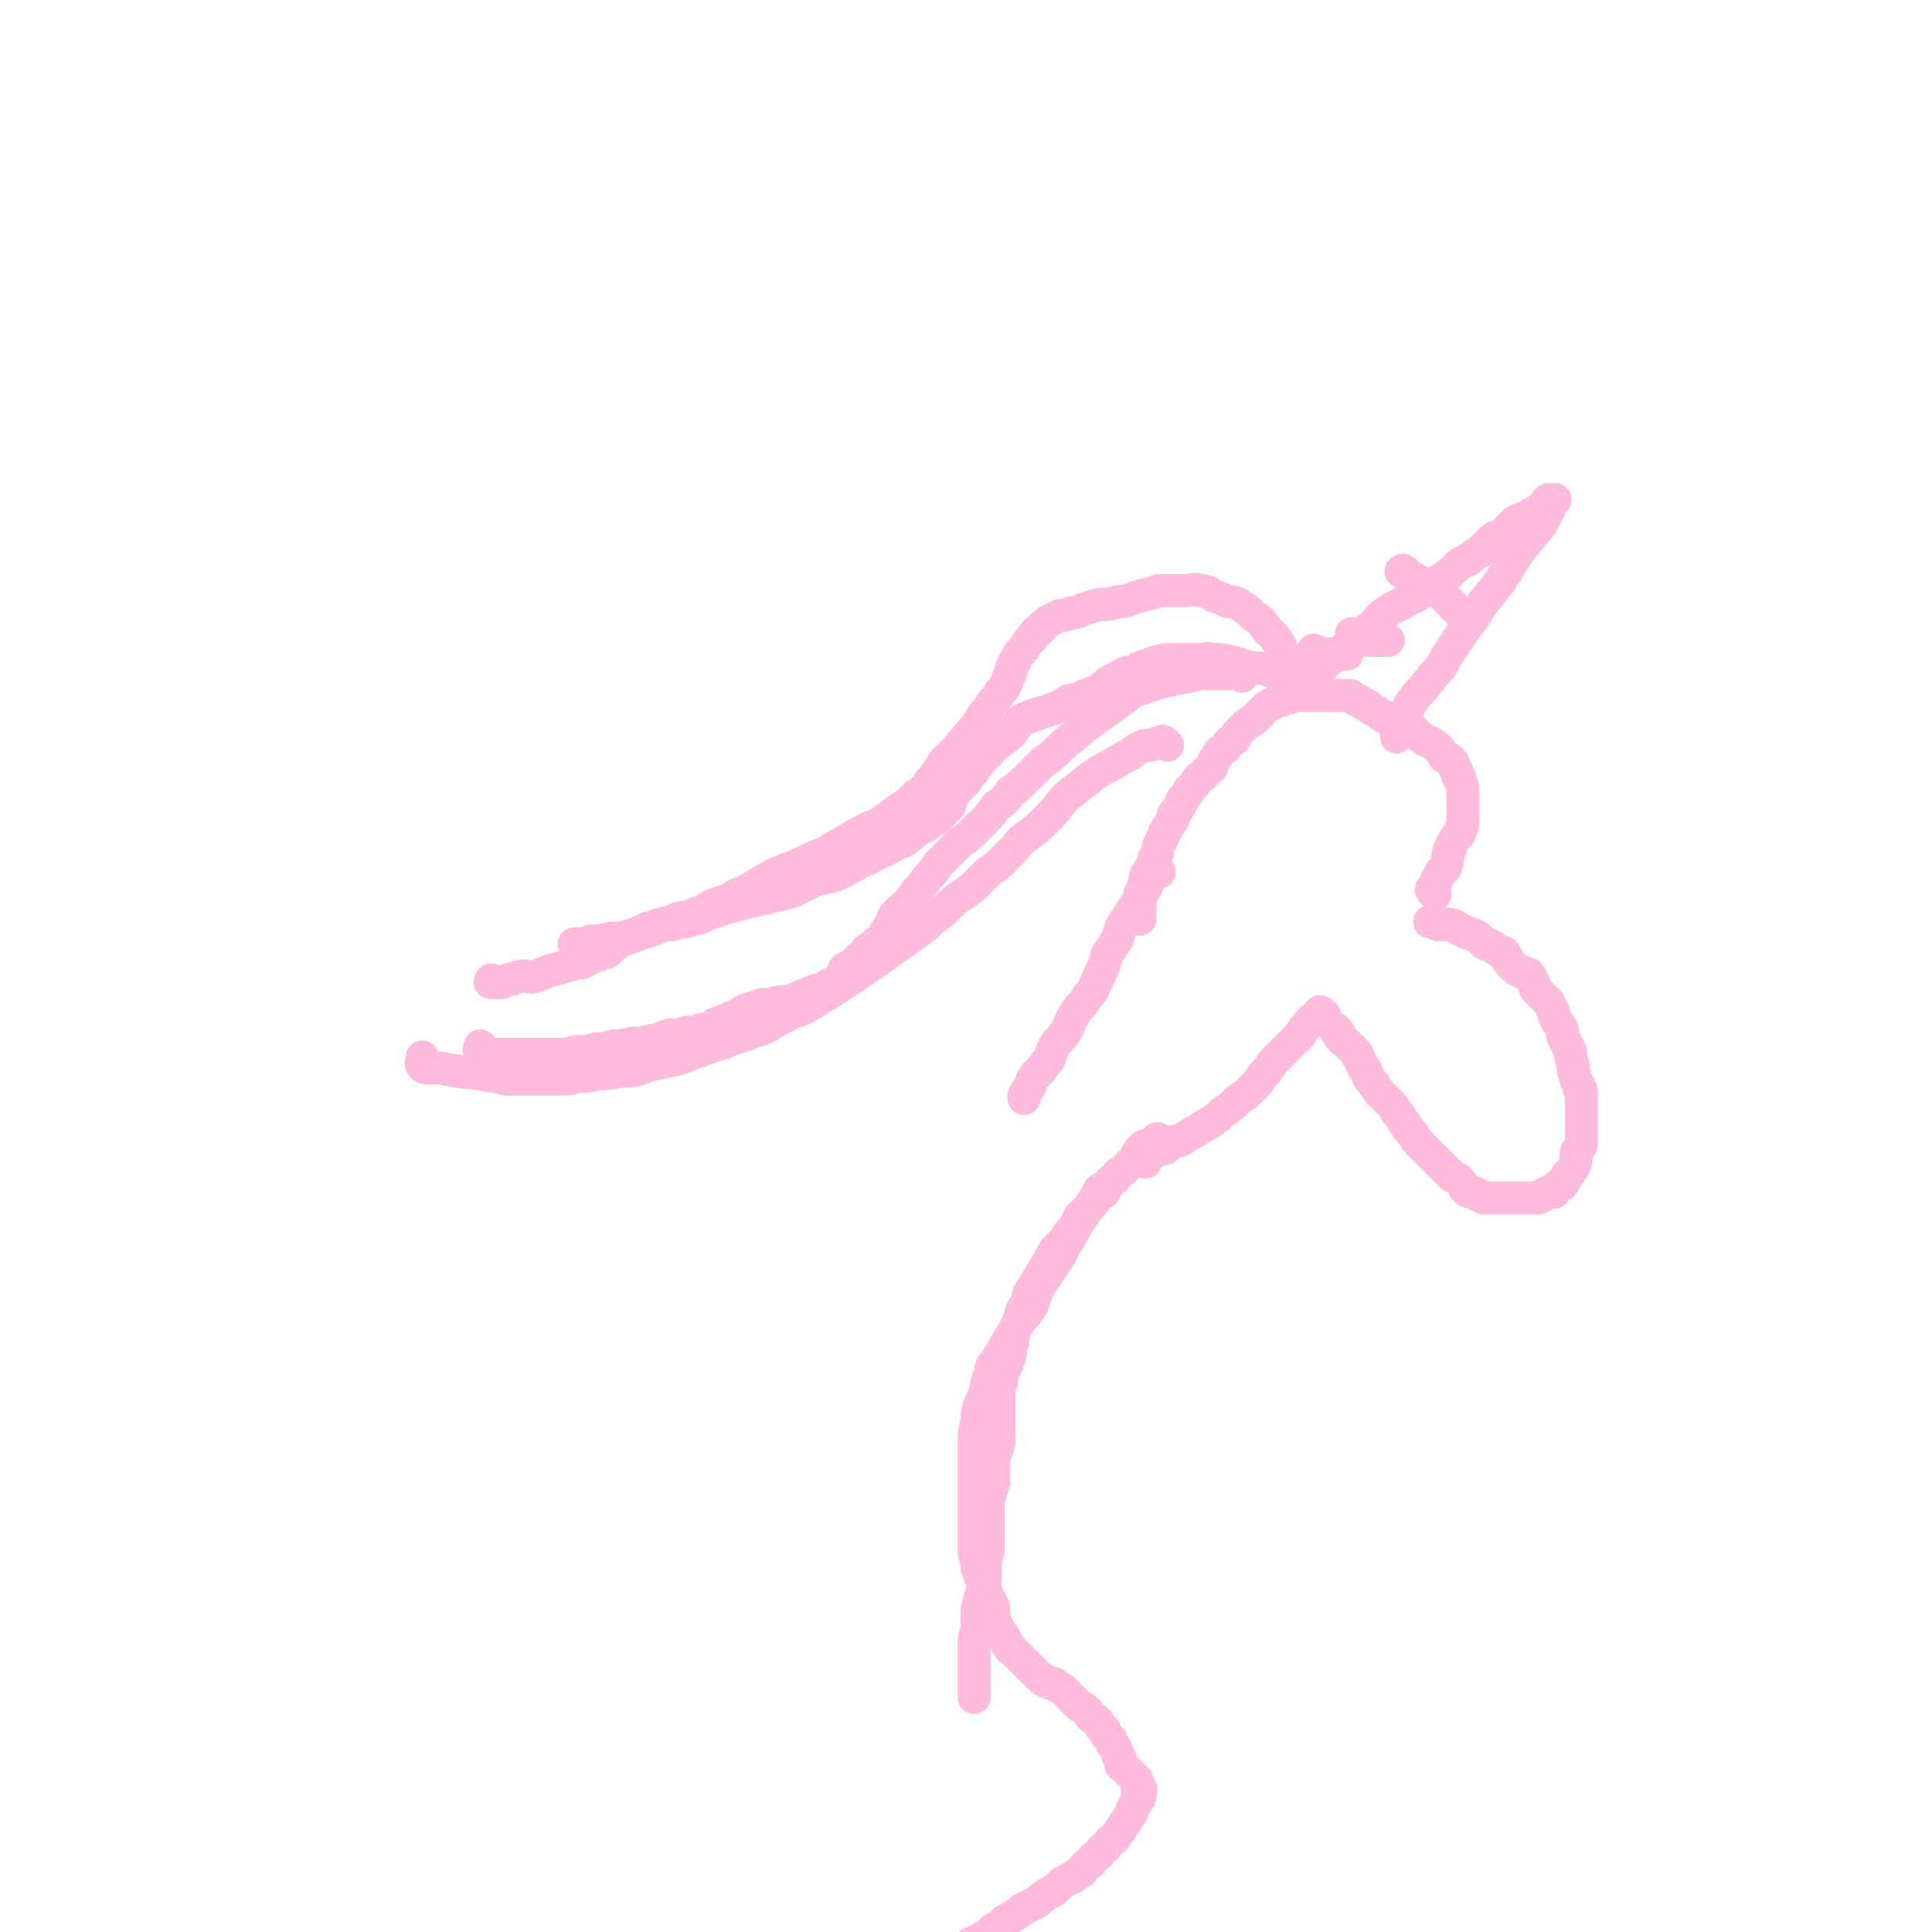 <svg viewBox='0 0 700 700' version='1.1' xmlns='http://www.w3.org/2000/svg' xmlns:xlink='http://www.w3.org/1999/xlink'><g fill='none' stroke='#FFBBDD' stroke-width='12' stroke-linecap='round' stroke-linejoin='round'><path d='M485,374c-1,-1 -2,-2 -1,-1 0,0 0,1 1,2 1,2 2,2 3,3 1,1 1,1 2,2 2,2 2,2 2,3 2,3 1,3 3,5 1,3 1,3 3,5 1,2 1,2 3,4 1,1 1,1 2,2 2,2 2,2 3,4 2,2 1,2 3,4 1,2 1,2 3,4 1,2 1,2 3,4 1,1 1,1 2,2 2,2 2,2 4,4 1,1 1,1 3,3 1,1 1,1 2,2 2,1 2,1 3,2 2,2 1,2 2,3 1,1 2,1 3,1 1,1 1,1 2,1 1,1 1,1 2,1 1,0 1,0 2,0 1,0 1,0 2,0 1,0 1,0 2,0 2,0 2,0 3,0 1,0 1,0 2,0 1,0 1,0 2,0 1,0 1,0 2,0 1,0 1,0 2,0 1,0 1,0 2,0 1,0 1,0 2,-1 1,-1 1,-1 2,-1 1,-1 1,0 2,0 0,0 0,-1 0,-1 1,-1 1,-1 1,-1 1,-1 2,0 2,-1 1,-1 1,-1 1,-2 1,-2 2,-2 3,-4 0,0 0,0 1,-2 0,-1 0,-1 0,-3 0,-1 1,-1 1,-2 1,-1 1,-1 1,-2 0,-2 0,-2 0,-3 0,-2 0,-2 0,-4 0,-1 0,-1 0,-2 0,-1 0,-1 0,-2 0,-2 0,-2 0,-4 0,-1 0,-1 0,-2 0,-2 0,-2 -1,-3 0,-2 -1,-2 -1,-3 -1,-3 -1,-3 -1,-5 -1,-3 -1,-3 -1,-5 -1,-2 -1,-2 -2,-4 -1,-2 -1,-2 -1,-4 -1,-2 -1,-2 -2,-3 -1,-2 -1,-2 -1,-3 -1,-2 -1,-2 -2,-4 -2,-2 -2,-2 -4,-4 -1,-1 -1,-1 -1,-2 -1,-2 -1,-3 -2,-4 -2,-1 -2,0 -3,-1 -1,-1 -2,-1 -2,-1 -1,-1 -1,-1 -2,-2 -1,-1 -1,-2 -1,-2 -1,-2 -1,-2 -2,-2 -2,-1 -2,-1 -3,-2 -2,-1 -2,-1 -3,-1 -1,-1 -1,-1 -2,-2 -1,-1 -1,-1 -2,-1 -1,-1 -2,-1 -2,-1 -1,0 -1,0 -2,-1 -1,0 -1,0 -2,-1 -1,0 -1,-1 -2,-1 -1,0 -1,0 -2,0 -1,0 -1,0 -1,0 -1,0 -1,0 -1,0 -1,0 -1,0 -1,0 0,0 0,-1 0,-1 0,0 -1,0 -1,0 -1,0 -2,0 -2,0 '/><path d='M520,324c-1,-1 -1,-1 -1,-1 -1,-1 0,-1 0,-1 1,-1 1,-1 1,-2 1,-2 1,-2 2,-4 1,-1 2,-1 2,-3 1,-2 0,-2 1,-4 0,-2 1,-2 1,-3 1,-2 1,-2 2,-3 1,-1 1,-1 1,-2 1,-2 1,-2 1,-4 0,-1 0,-1 0,-2 0,-2 0,-2 0,-3 0,-2 0,-2 0,-4 0,-1 0,-1 0,-2 0,-2 -1,-2 -1,-4 -1,-1 -1,-1 -1,-2 0,-1 -1,-1 -1,-2 -1,-1 0,-2 -1,-2 -1,-2 -2,-1 -3,-2 -1,-2 -1,-2 -2,-3 -2,-2 -3,-2 -5,-3 -3,-2 -2,-2 -5,-4 -3,-1 -3,-1 -5,-2 -2,-2 -2,-2 -4,-2 -2,-1 -2,-1 -3,-2 -2,-1 -2,-1 -2,-1 -1,-1 -1,-1 -1,-1 -1,-1 -1,0 -2,-1 -1,-1 -1,-1 -2,-1 -2,-1 -2,-2 -3,-2 -2,0 -2,0 -4,0 -1,0 -1,0 -3,0 -2,0 -2,0 -5,0 -2,0 -2,0 -4,0 -1,0 -1,0 -2,0 -1,0 -1,0 -2,0 -2,1 -2,1 -3,1 -2,1 -2,1 -3,1 -2,1 -2,1 -4,2 -1,1 -1,1 -2,2 -2,2 -2,2 -3,3 -2,1 -2,1 -4,3 -2,2 -2,2 -3,4 -2,1 -2,1 -3,3 -2,1 -2,1 -3,3 -2,2 -1,2 -2,4 -2,2 -2,1 -3,3 -2,1 -2,1 -3,3 -1,1 -1,1 -2,2 -1,2 -1,2 -2,3 -1,1 -1,1 -1,2 -1,2 -1,2 -2,3 -1,1 -1,1 -1,3 -1,1 -1,1 -2,3 -1,1 -1,1 -1,2 -1,2 -1,2 -2,4 -1,2 0,2 -1,4 -1,1 -1,1 -1,3 -1,1 -1,1 -2,3 -1,1 -1,1 -1,3 -1,1 0,1 -1,3 0,1 -1,1 -1,2 0,1 0,1 0,2 0,1 0,1 0,2 0,1 0,1 0,2 0,1 0,1 0,3 0,0 0,0 0,0 '/><path d='M420,316c-1,-1 -1,-1 -1,-1 -1,-1 -1,0 -1,0 -1,1 -1,1 -1,2 -1,3 -1,3 -2,5 -2,3 -2,3 -3,5 -2,3 -2,3 -4,6 -2,3 -2,3 -3,7 -2,3 -2,3 -4,6 -1,4 -1,4 -3,8 -2,4 -1,4 -4,7 -2,4 -3,3 -5,7 -2,3 -1,3 -3,6 -2,3 -2,2 -4,5 -1,2 -1,2 -2,5 -2,2 -2,2 -3,4 -1,1 -2,1 -2,2 -2,2 -1,2 -2,4 -1,1 -1,1 -2,3 0,0 0,0 0,1 '/><path d='M480,368c-1,-1 -1,-1 -1,-1 -1,-1 -1,0 -1,0 -1,1 -1,1 -1,1 -2,2 -2,1 -3,3 -2,2 -2,2 -3,4 -2,2 -2,2 -4,4 -2,2 -2,2 -4,4 -2,2 -2,2 -4,5 -2,2 -2,2 -3,4 -2,2 -2,2 -4,4 -2,2 -2,1 -4,3 -2,2 -2,2 -5,4 -2,2 -2,2 -5,4 -2,1 -2,1 -5,3 -2,1 -2,1 -5,3 -2,1 -2,0 -3,1 -2,1 -2,2 -3,2 -2,1 -2,0 -4,1 -1,0 -1,0 -1,1 -1,1 0,1 -1,1 -1,1 -1,1 -1,1 -1,0 0,1 0,1 '/><path d='M477,245c-1,-1 -1,-1 -1,-1 -1,-1 0,-1 0,-1 1,-1 2,0 3,-1 1,-2 1,-2 3,-3 2,-2 2,-2 4,-3 2,-2 2,-2 5,-4 3,-3 3,-3 6,-5 3,-3 2,-3 5,-5 4,-3 4,-2 7,-4 4,-2 4,-2 7,-4 3,-2 3,-2 6,-4 3,-2 3,-2 5,-4 2,-2 2,-2 5,-3 2,-2 2,-2 4,-3 2,-2 2,-2 4,-4 2,-2 2,-1 5,-3 2,-2 2,-2 4,-4 2,-1 2,-1 5,-2 1,-1 1,-1 3,-2 1,-1 1,0 2,-1 1,-1 1,-1 1,-2 1,-1 1,-1 1,-1 1,0 1,0 2,0 0,0 1,0 0,0 0,0 0,1 -1,1 -1,1 0,2 -1,3 -1,2 -1,2 -2,4 -2,3 -2,3 -4,5 -2,3 -2,2 -4,5 -2,3 -2,3 -4,6 -1,3 -2,2 -3,5 -2,2 -2,3 -4,5 -1,2 -2,2 -3,4 -3,4 -2,4 -5,7 -2,3 -2,3 -4,6 -2,3 -2,3 -4,6 -2,4 -2,4 -5,7 -1,2 -2,2 -3,4 -3,3 -3,3 -5,6 -1,1 0,1 -1,3 -1,1 -2,1 -2,2 -1,1 0,2 -1,2 0,1 -1,0 -1,1 -1,1 0,1 0,2 0,0 0,0 0,0 0,1 0,1 0,1 0,1 0,1 0,1 '/><path d='M509,208c-1,-1 -2,-1 -1,-1 0,-1 1,0 1,0 1,1 1,2 2,2 2,1 2,1 4,2 2,1 2,1 3,2 2,1 2,1 4,2 1,1 1,1 2,2 1,1 1,1 2,2 1,1 1,1 2,2 1,1 1,1 1,1 '/><path d='M491,231c-1,-1 -2,-2 -1,-1 0,0 0,1 2,1 2,1 3,1 5,1 3,0 3,0 5,0 0,0 0,0 1,0 '/><path d='M477,237c-1,-1 -2,-1 -1,-1 0,-1 0,0 1,0 3,1 3,1 6,1 2,0 2,0 4,0 0,0 0,0 1,0 '/><path d='M473,251c-1,-1 -1,-1 -1,-1 -1,-1 -1,-1 -1,-1 -1,-2 -1,-2 -1,-4 -2,-2 -2,-2 -3,-5 -2,-3 -2,-3 -3,-6 -2,-3 -2,-3 -5,-6 -2,-3 -2,-3 -5,-5 -2,-2 -2,-2 -5,-4 -2,-1 -2,-1 -4,-1 -2,-1 -2,-1 -5,-2 -2,-1 -2,-2 -5,-2 -3,-1 -3,0 -6,0 -4,0 -4,0 -9,0 -3,1 -3,1 -7,2 -4,1 -4,2 -8,2 -3,1 -3,1 -7,1 -3,1 -3,1 -6,2 -2,1 -2,1 -4,1 -2,1 -2,1 -4,1 -2,1 -2,1 -4,2 -2,2 -2,1 -3,3 -2,1 -2,1 -3,3 -2,2 -2,2 -3,4 -2,2 -2,2 -3,4 -2,3 -1,3 -2,5 -1,2 -1,3 -2,5 -2,2 -2,2 -3,4 -2,2 -2,2 -3,4 -2,2 -2,2 -3,4 -2,3 -2,3 -4,5 -2,3 -2,2 -4,5 -2,2 -2,2 -5,5 -2,3 -2,4 -5,7 -2,3 -2,3 -5,5 -3,3 -3,3 -6,5 -4,3 -4,3 -7,5 -3,2 -3,1 -6,3 -4,2 -4,2 -7,4 -4,2 -4,2 -7,4 -5,2 -5,2 -9,4 -5,2 -5,2 -10,4 -5,3 -5,3 -10,6 -3,1 -3,1 -6,3 -3,1 -3,1 -6,2 -3,2 -3,2 -6,3 -4,2 -4,1 -7,2 -4,2 -4,1 -9,3 -4,1 -4,2 -8,3 -3,1 -3,1 -7,1 -4,1 -4,1 -7,1 -3,1 -3,1 -5,1 0,0 0,0 -1,0 '/><path d='M466,246c-1,-1 -1,-1 -1,-1 -1,-1 -1,-1 -1,-1 -2,-1 -2,-1 -4,-1 -3,-1 -3,-1 -6,-1 -4,-1 -4,-1 -7,-2 -4,-1 -4,-1 -8,-1 -2,-1 -2,0 -5,0 -3,0 -3,0 -6,0 -3,0 -3,0 -5,0 -3,0 -3,1 -5,1 -4,2 -4,1 -7,3 -4,1 -4,1 -7,3 -3,1 -3,2 -6,4 -2,1 -2,1 -5,2 -3,2 -3,1 -6,2 -3,2 -3,2 -6,3 -3,1 -3,1 -6,2 -3,1 -3,1 -5,2 -2,2 -2,3 -4,5 -2,2 -3,2 -5,4 -2,1 -2,2 -3,3 -3,3 -3,3 -5,6 -2,2 -2,2 -3,4 -2,2 -2,2 -4,4 -1,2 -1,2 -2,5 -2,2 -2,2 -4,4 -2,2 -2,1 -4,3 -2,1 -2,1 -4,2 -2,2 -2,2 -5,4 -3,1 -3,1 -6,3 -3,1 -3,1 -6,3 -3,1 -3,1 -6,3 -3,1 -3,2 -6,3 -4,1 -4,1 -8,2 -4,2 -4,2 -8,4 -4,1 -4,1 -8,2 -4,1 -4,1 -9,2 -3,1 -3,1 -7,2 -3,1 -3,1 -6,2 -3,1 -3,2 -6,2 -2,1 -2,1 -5,1 -2,1 -2,1 -5,1 -3,1 -2,1 -5,2 -3,1 -3,1 -6,2 -2,1 -3,1 -5,2 -3,2 -3,2 -5,4 -3,1 -3,1 -6,2 -2,1 -2,2 -5,2 -4,1 -4,1 -7,2 -5,1 -5,2 -9,3 -3,0 -3,-1 -5,0 -2,0 -2,1 -4,1 -2,1 -2,1 -4,1 -1,0 -1,0 -2,0 -1,0 0,-1 0,-1 '/><path d='M450,245c-1,-1 -1,-1 -1,-1 -2,-1 -2,0 -3,0 -3,0 -3,0 -5,0 -3,0 -3,0 -6,0 -12,3 -12,2 -23,6 -3,1 -3,2 -6,4 -4,3 -4,3 -7,5 -4,3 -4,3 -8,6 -3,3 -4,3 -7,6 -3,3 -3,3 -6,5 -3,3 -3,3 -6,6 -3,3 -3,3 -6,5 -2,3 -2,3 -5,5 -2,3 -2,3 -4,5 -2,2 -2,2 -4,4 -2,2 -2,2 -5,4 -2,2 -2,2 -4,4 -2,2 -2,2 -4,4 -2,3 -2,3 -4,5 -2,3 -2,3 -4,5 -2,3 -2,3 -4,5 -2,2 -2,1 -3,3 -2,1 -1,2 -2,4 -2,2 -2,2 -3,5 -2,1 -2,1 -4,3 -2,1 -2,1 -3,3 -2,1 -2,1 -3,3 -2,1 -2,1 -4,2 -1,2 -1,2 -2,4 -2,1 -2,1 -4,2 -2,2 -2,1 -5,2 -2,1 -2,1 -5,2 -4,2 -4,2 -8,2 -3,1 -3,1 -6,1 -3,1 -3,1 -6,2 -3,2 -3,2 -6,3 -2,1 -2,1 -5,2 -2,2 -2,2 -5,2 -2,1 -2,1 -5,1 -3,1 -3,1 -6,1 -4,1 -4,2 -7,2 -4,1 -4,1 -7,1 -4,1 -4,1 -7,1 -3,1 -3,1 -6,1 -3,1 -3,1 -6,1 -3,0 -3,1 -6,1 -3,0 -3,0 -6,0 -3,0 -3,0 -6,0 -3,0 -3,0 -5,0 -3,0 -3,0 -5,0 -2,0 -2,0 -4,0 -1,0 -1,0 -2,0 -2,0 -2,-1 -2,-1 -1,-1 0,-1 0,-1 0,-1 0,-1 0,-1 '/><path d='M423,270c-1,-1 -1,-1 -1,-1 -1,-1 -1,0 -2,0 -3,1 -3,1 -5,1 -2,1 -3,1 -5,3 -4,2 -4,2 -7,4 -4,2 -4,2 -7,4 -5,4 -5,4 -9,7 -4,4 -3,4 -7,8 -4,4 -4,4 -8,7 -3,2 -3,3 -5,5 -2,2 -2,2 -4,4 -2,2 -2,2 -5,4 -2,2 -2,2 -4,4 -2,2 -2,2 -5,4 -3,2 -3,2 -5,4 -3,3 -3,3 -6,5 -3,3 -3,3 -6,5 -4,3 -4,3 -7,5 -4,3 -4,3 -7,5 -13,9 -13,9 -26,17 -4,2 -4,1 -7,3 -4,2 -4,2 -7,4 -4,2 -4,1 -8,3 -4,1 -4,1 -8,3 -4,1 -4,1 -9,3 -4,1 -4,2 -9,3 -4,1 -4,1 -9,2 -5,2 -5,2 -10,2 -4,1 -4,1 -8,1 -4,1 -4,1 -7,1 -4,1 -4,1 -8,1 -4,0 -4,0 -7,0 -4,0 -4,0 -8,0 -4,0 -4,0 -7,-1 -4,0 -4,-1 -7,-1 -4,-1 -4,0 -7,-1 -4,0 -4,-1 -7,-1 -2,0 -3,0 -4,0 -2,0 -2,-1 -2,-1 -1,-1 0,-1 0,-1 0,-1 0,-2 0,-2 '/><path d='M421,414c-1,-1 -1,-1 -1,-1 -1,-1 -1,0 -1,0 -1,1 -1,1 -1,1 -1,1 -1,1 -2,1 -1,0 -2,0 -2,1 -2,1 -1,1 -2,2 -1,2 -1,2 -2,3 -2,2 -2,2 -3,3 -2,1 -2,1 -3,3 -2,1 -2,1 -3,3 -2,1 -2,1 -3,3 -2,2 -2,2 -3,4 -2,2 -2,2 -4,4 -1,2 -1,2 -2,4 -2,2 -2,2 -3,4 -2,2 -2,2 -4,4 -1,2 -1,2 -2,4 -2,3 -2,3 -3,5 -2,3 -2,3 -3,5 -2,2 -1,2 -2,5 -1,2 -2,2 -2,4 -1,3 -1,3 -2,5 -1,3 -1,3 -1,5 -1,2 -1,2 -1,4 0,2 -1,2 -1,4 -1,1 -1,1 -1,2 -1,2 -1,2 -1,4 0,1 -1,1 -1,3 0,1 0,1 0,3 0,2 0,2 0,4 0,1 0,1 0,3 0,1 0,1 0,3 0,1 0,1 0,3 0,1 0,1 0,3 0,2 -1,2 -1,4 -1,2 -1,2 -1,5 0,2 0,2 0,5 0,2 0,2 -1,4 0,2 -1,2 -1,5 0,2 0,2 0,4 0,2 0,2 0,4 0,2 0,2 0,4 0,2 0,2 0,4 0,3 -1,3 -1,5 0,2 0,2 0,4 0,3 0,3 -1,5 0,3 -1,3 -1,5 -1,3 -1,3 -1,5 0,3 0,3 0,5 0,2 -1,2 -1,5 0,2 0,2 0,4 0,1 0,1 0,2 0,2 0,2 0,4 0,1 0,1 0,3 0,1 0,1 0,2 0,1 0,1 0,2 0,0 0,0 0,1 0,0 0,0 0,1 0,0 0,0 0,0 0,1 0,1 0,1 '/><path d='M400,432c-1,-1 -1,-2 -1,-1 -1,0 -1,1 -1,1 -1,2 -1,2 -2,4 -2,2 -2,2 -4,5 -2,3 -2,3 -4,7 -2,3 -2,3 -4,7 -2,3 -2,3 -4,6 -2,3 -2,3 -4,6 -1,3 -1,3 -2,6 -2,3 -2,3 -4,5 -2,3 -2,3 -3,5 -2,3 -2,3 -3,5 -2,3 -2,3 -3,5 -2,2 -2,2 -2,5 -2,3 -1,3 -2,6 -1,3 -1,3 -2,5 -1,3 -1,3 -1,6 -1,4 -1,4 -1,8 0,3 0,3 0,7 0,3 0,3 0,6 0,3 0,3 0,6 0,3 0,3 0,6 0,2 0,2 0,5 0,2 0,2 0,5 0,3 0,3 0,5 1,3 1,3 1,5 1,1 1,1 1,3 1,1 1,1 1,2 1,2 1,2 1,4 1,1 1,1 1,2 1,1 1,1 1,2 1,1 1,1 1,2 0,1 0,1 0,2 0,1 0,1 0,2 1,1 1,1 1,2 1,1 1,1 1,2 1,2 2,1 2,3 1,1 1,1 1,2 1,2 1,1 2,2 1,1 1,1 2,2 0,0 0,0 1,1 0,0 0,0 1,1 0,0 0,0 1,1 1,1 1,1 1,1 1,1 1,1 2,2 0,0 0,0 1,1 2,1 1,2 3,2 1,1 1,1 3,1 1,1 1,1 3,2 1,1 1,1 2,2 1,1 1,1 2,2 1,1 1,1 2,2 2,1 2,1 3,2 1,2 1,2 3,3 1,1 1,1 2,3 2,1 1,1 2,3 1,1 2,1 2,3 1,1 1,1 2,3 0,0 0,0 0,1 1,1 1,1 1,2 0,1 0,2 1,2 1,1 1,1 2,2 0,0 0,0 0,0 1,1 1,1 2,2 0,0 0,0 1,1 0,0 0,0 0,1 0,0 0,0 0,1 0,0 0,0 0,1 0,0 0,0 0,0 1,1 1,0 1,0 1,0 0,1 0,2 0,0 0,0 0,1 0,1 -1,1 -1,1 -1,1 0,1 -1,2 -1,2 -1,2 -1,3 -1,1 -1,1 -2,3 -1,1 -1,1 -2,3 -1,1 -1,1 -2,3 -2,1 -2,1 -3,3 -2,1 -2,1 -3,3 -2,1 -2,1 -3,3 -2,1 -2,1 -3,3 -2,1 -2,1 -3,2 -2,1 -2,1 -4,2 -2,2 -2,2 -5,4 -2,1 -2,1 -4,3 -2,1 -2,1 -4,2 -2,1 -2,1 -3,2 -3,2 -3,2 -5,3 -2,2 -2,2 -4,3 -2,2 -2,2 -4,3 -2,2 -2,1 -4,2 -1,1 -1,1 -3,2 -1,1 -1,2 -3,2 -2,2 -2,1 -4,2 -2,2 -2,2 -4,4 -1,1 -1,1 -3,2 -1,2 -1,2 -2,3 -1,1 -1,1 -2,2 -1,1 -2,0 -2,1 -1,1 -1,1 -1,1 '/></g>
</svg>